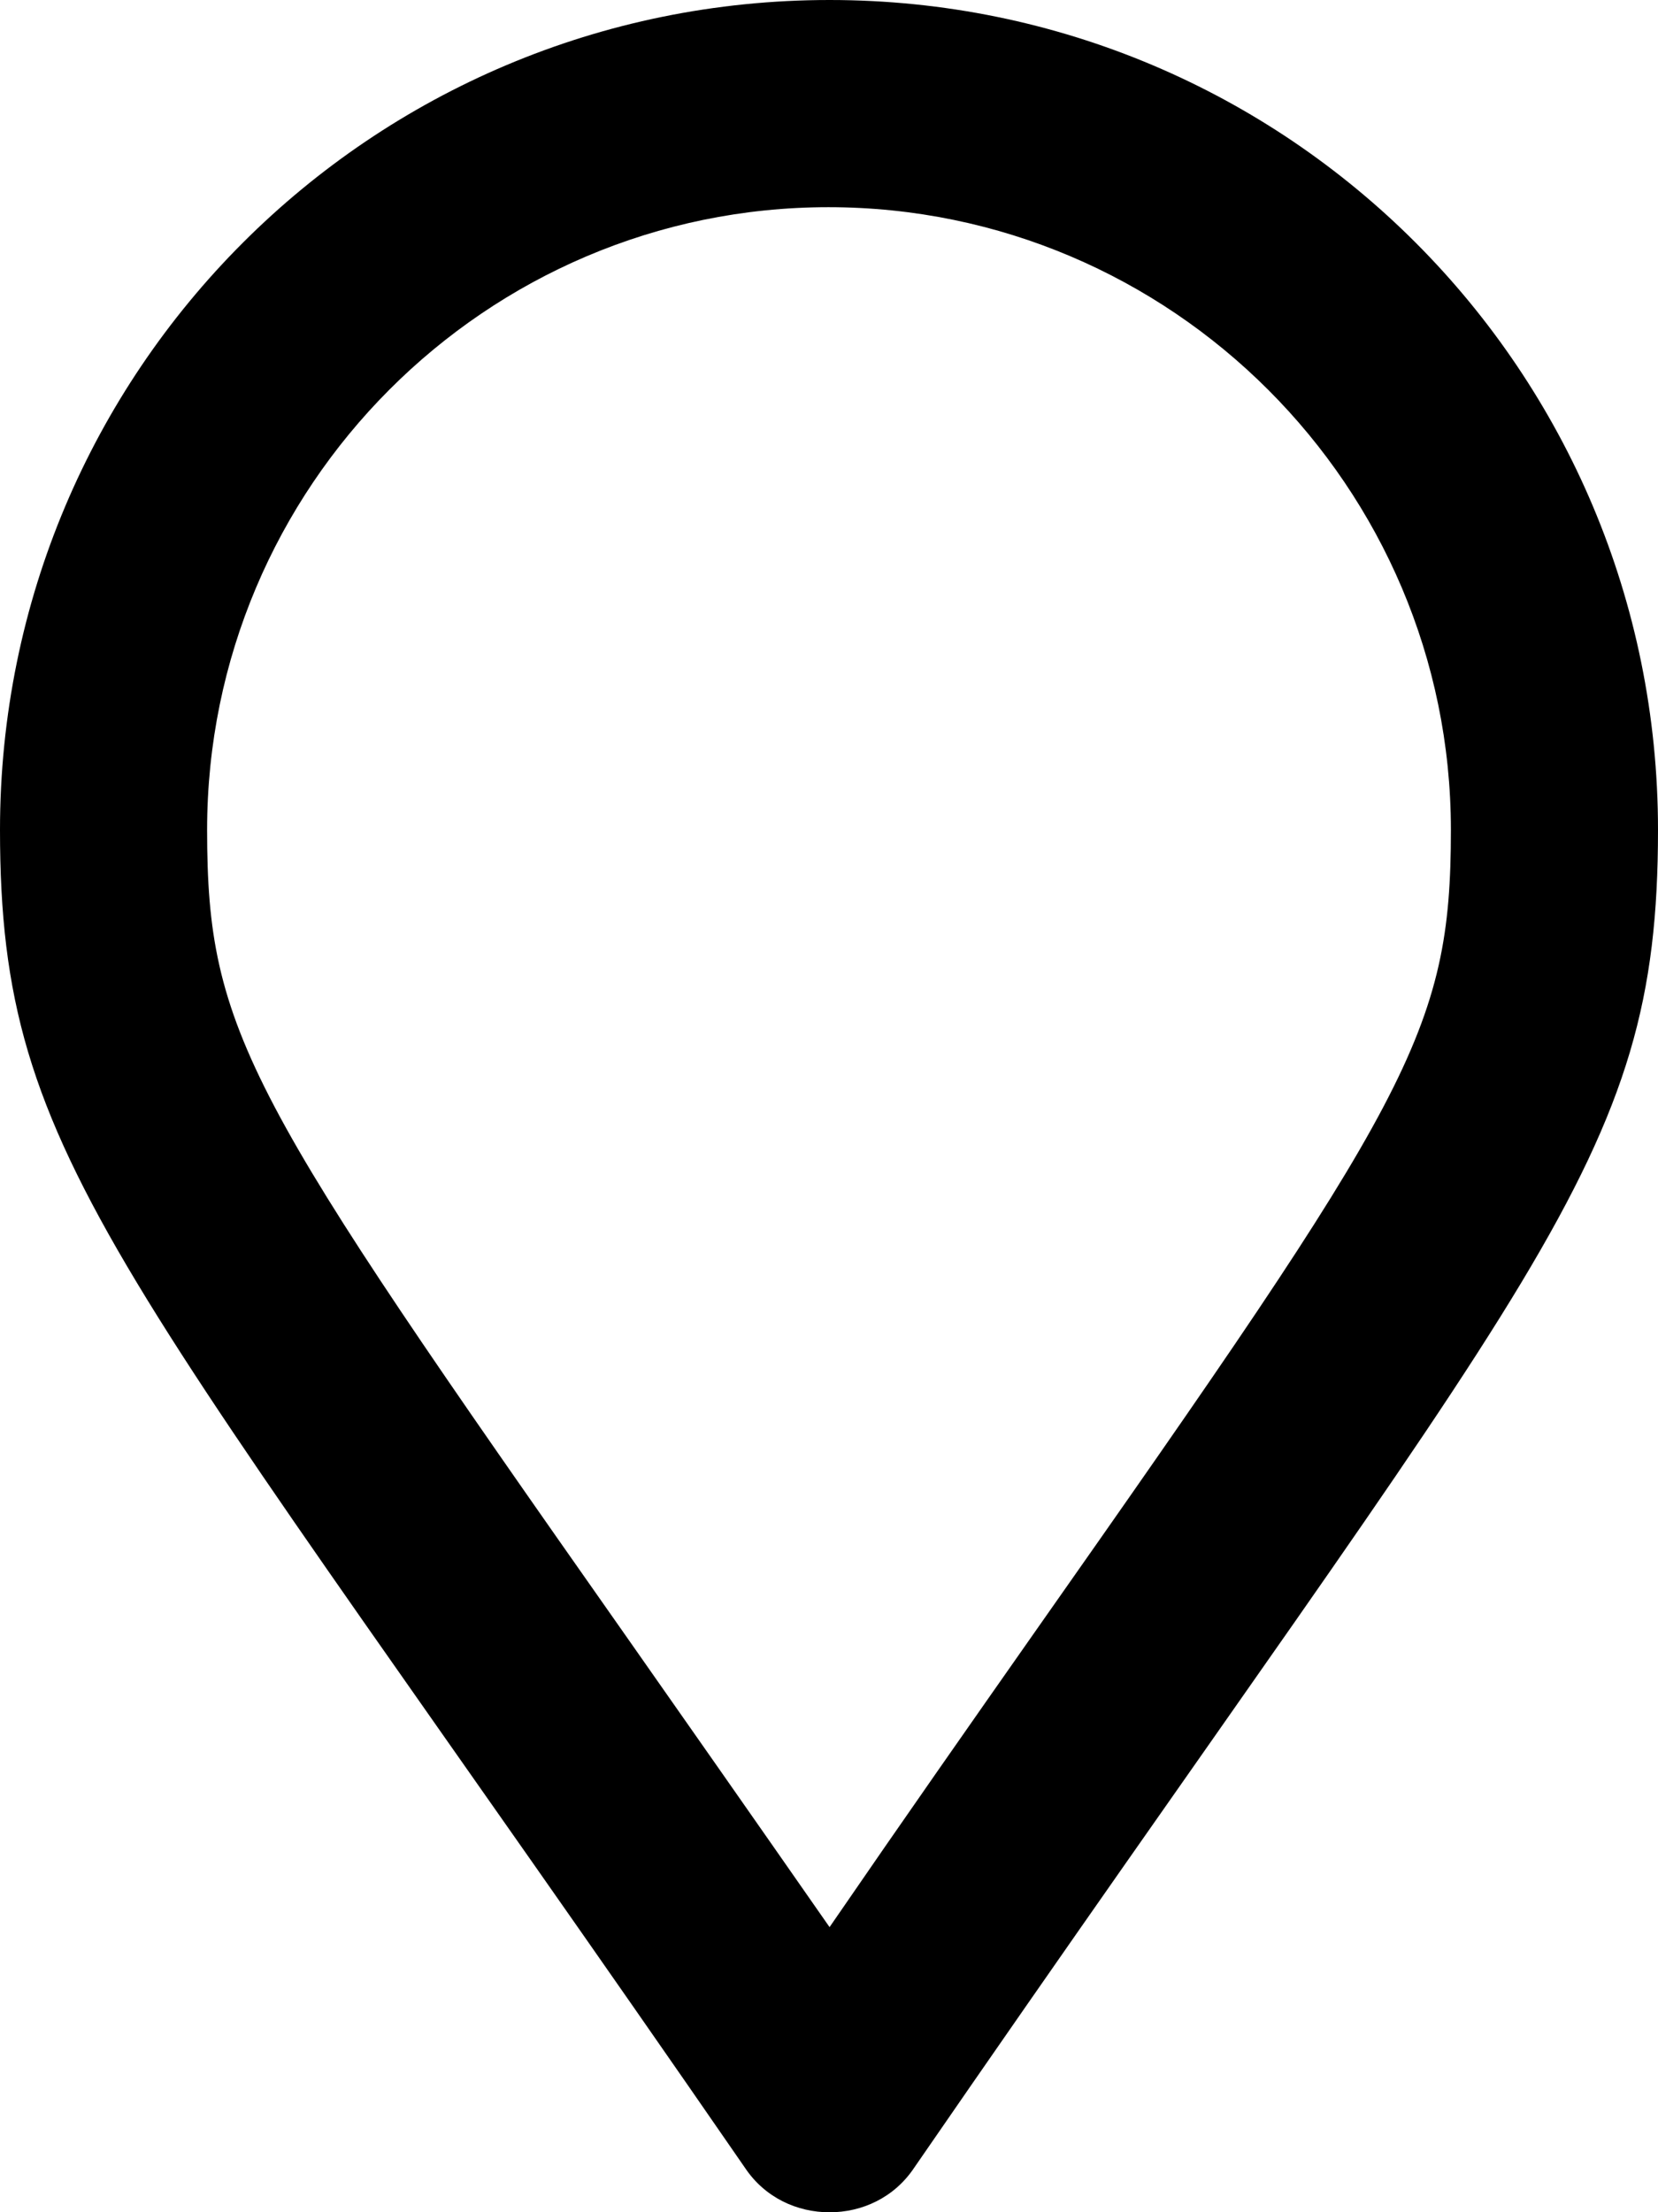 <?xml version="1.0" encoding="utf-8"?>
<!-- Generator: Adobe Illustrator 19.0.0, SVG Export Plug-In . SVG Version: 6.00 Build 0)  -->
<svg version="1.1" id="Layer_1" xmlns="http://www.w3.org/2000/svg" xmlns:xlink="http://www.w3.org/1999/xlink" x="0px" y="0px"
	 viewBox="0 0 148.9 198.6" style="enable-background:new 0 0 148.9 198.6;" xml:space="preserve">
<path id="XMLID_3_" d="M148.9,74.5c0,30-10.5,38.4-66.8,120.1c-1.8,2.7-4.7,4-7.6,4s-5.8-1.3-7.6-4C10.5,112.9,0,104.5,0,74.5
	C0,33.3,33.3,0,74.5,0S148.9,33.3,148.9,74.5z M92.8,146.7c33.8-48.1,37.5-54,37.5-72.2c0-30.8-25.1-55.9-55.9-55.9
	S18.6,43.7,18.6,74.5c0,18.2,3.7,24.1,37.5,72.2c5.4,7.7,11.5,16.4,18.4,26.3C81.3,163.1,87.4,154.4,92.8,146.7z"/>
</svg>

